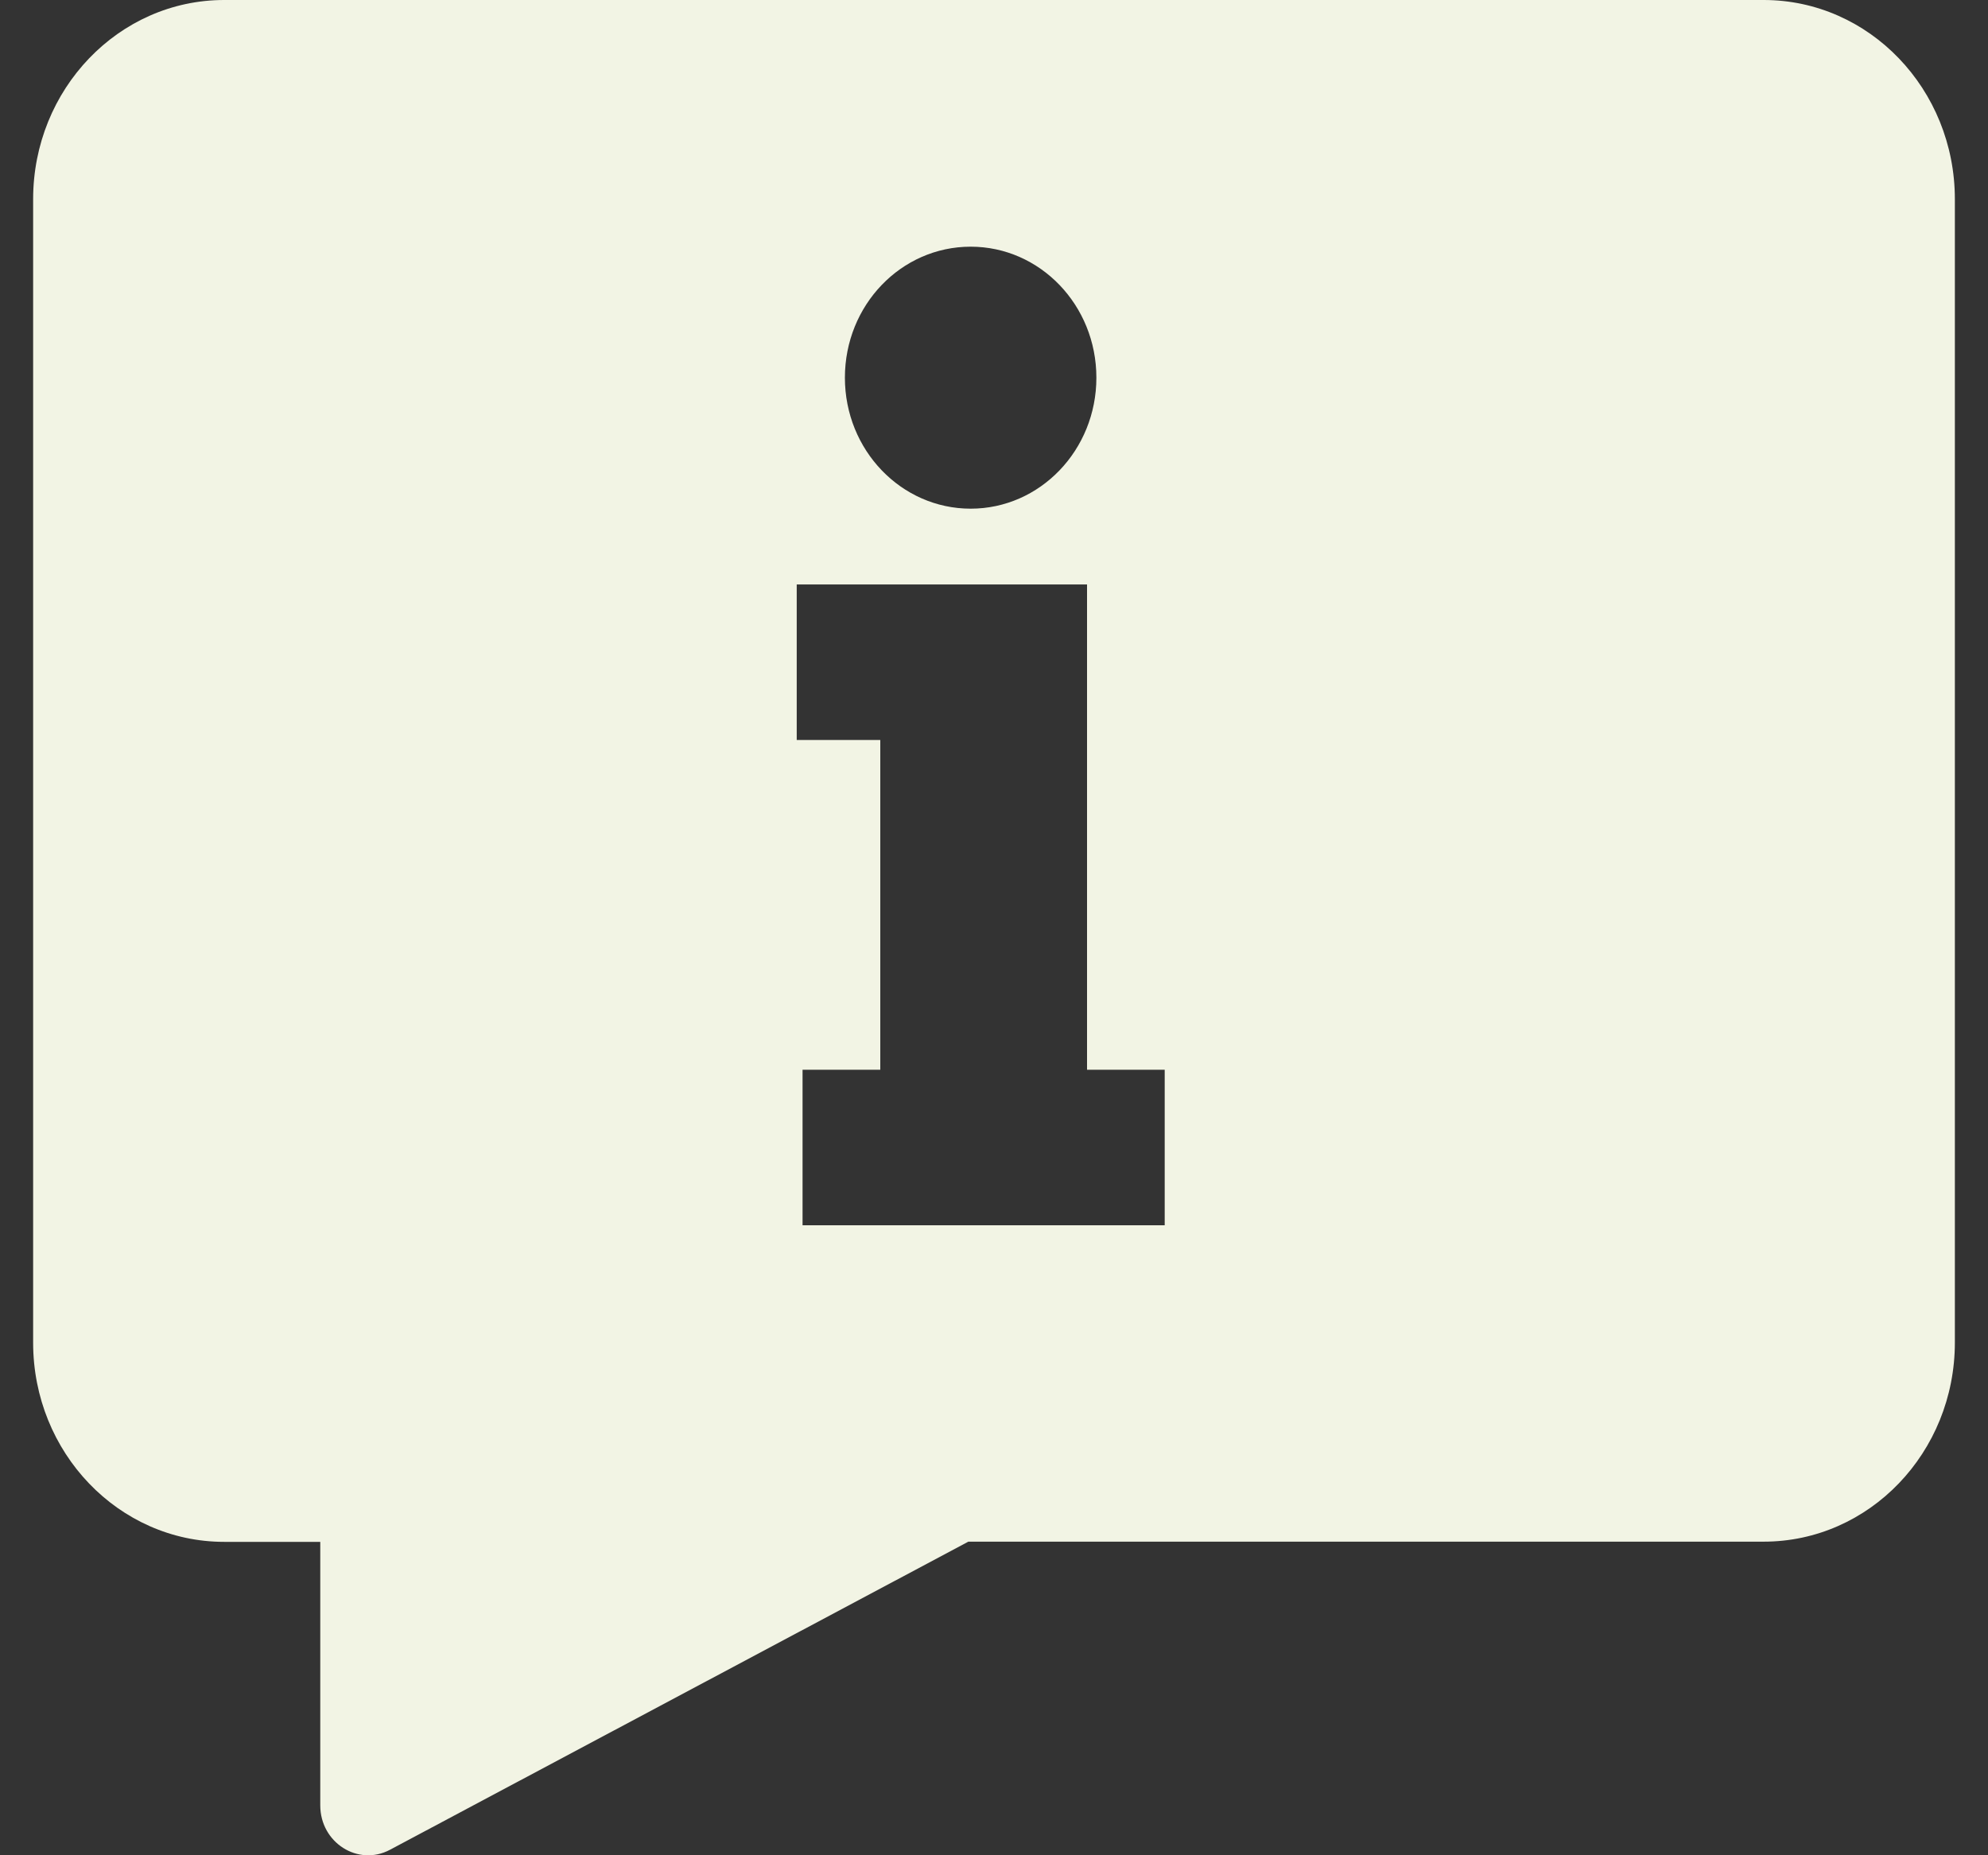 <?xml version="1.0" encoding="UTF-8"?>
<svg xmlns="http://www.w3.org/2000/svg" width="30" height="28" viewBox="0 0 30 28" fill="none">
  <rect x="0" y="0" width="30" height="28" fill="#333333" stroke="none"/>
  <path d="M26.617 0H3.383C1.792 0 0.5 1.346 0.5 3.006V20.264C0.5 21.924 1.792 23.27 3.383 23.27H4.833V27.247C4.833 27.81 5.404 28.173 5.885 27.917L14.613 23.267H26.615C28.208 23.267 29.5 21.922 29.5 20.261V3.006C29.5 1.346 28.208 0 26.615 0H26.617ZM14.648 3.723C15.695 3.723 16.545 4.606 16.545 5.7C16.545 6.793 15.695 7.677 14.648 7.677C13.6 7.677 12.75 6.793 12.75 5.7C12.75 4.606 13.598 3.723 14.648 3.723ZM17.574 18.492H12.111V16.145H13.284V11.168H12.023V8.821H16.404V16.145H17.576V18.492H17.574Z" fill="#F2F4E4"></path>
</svg>
